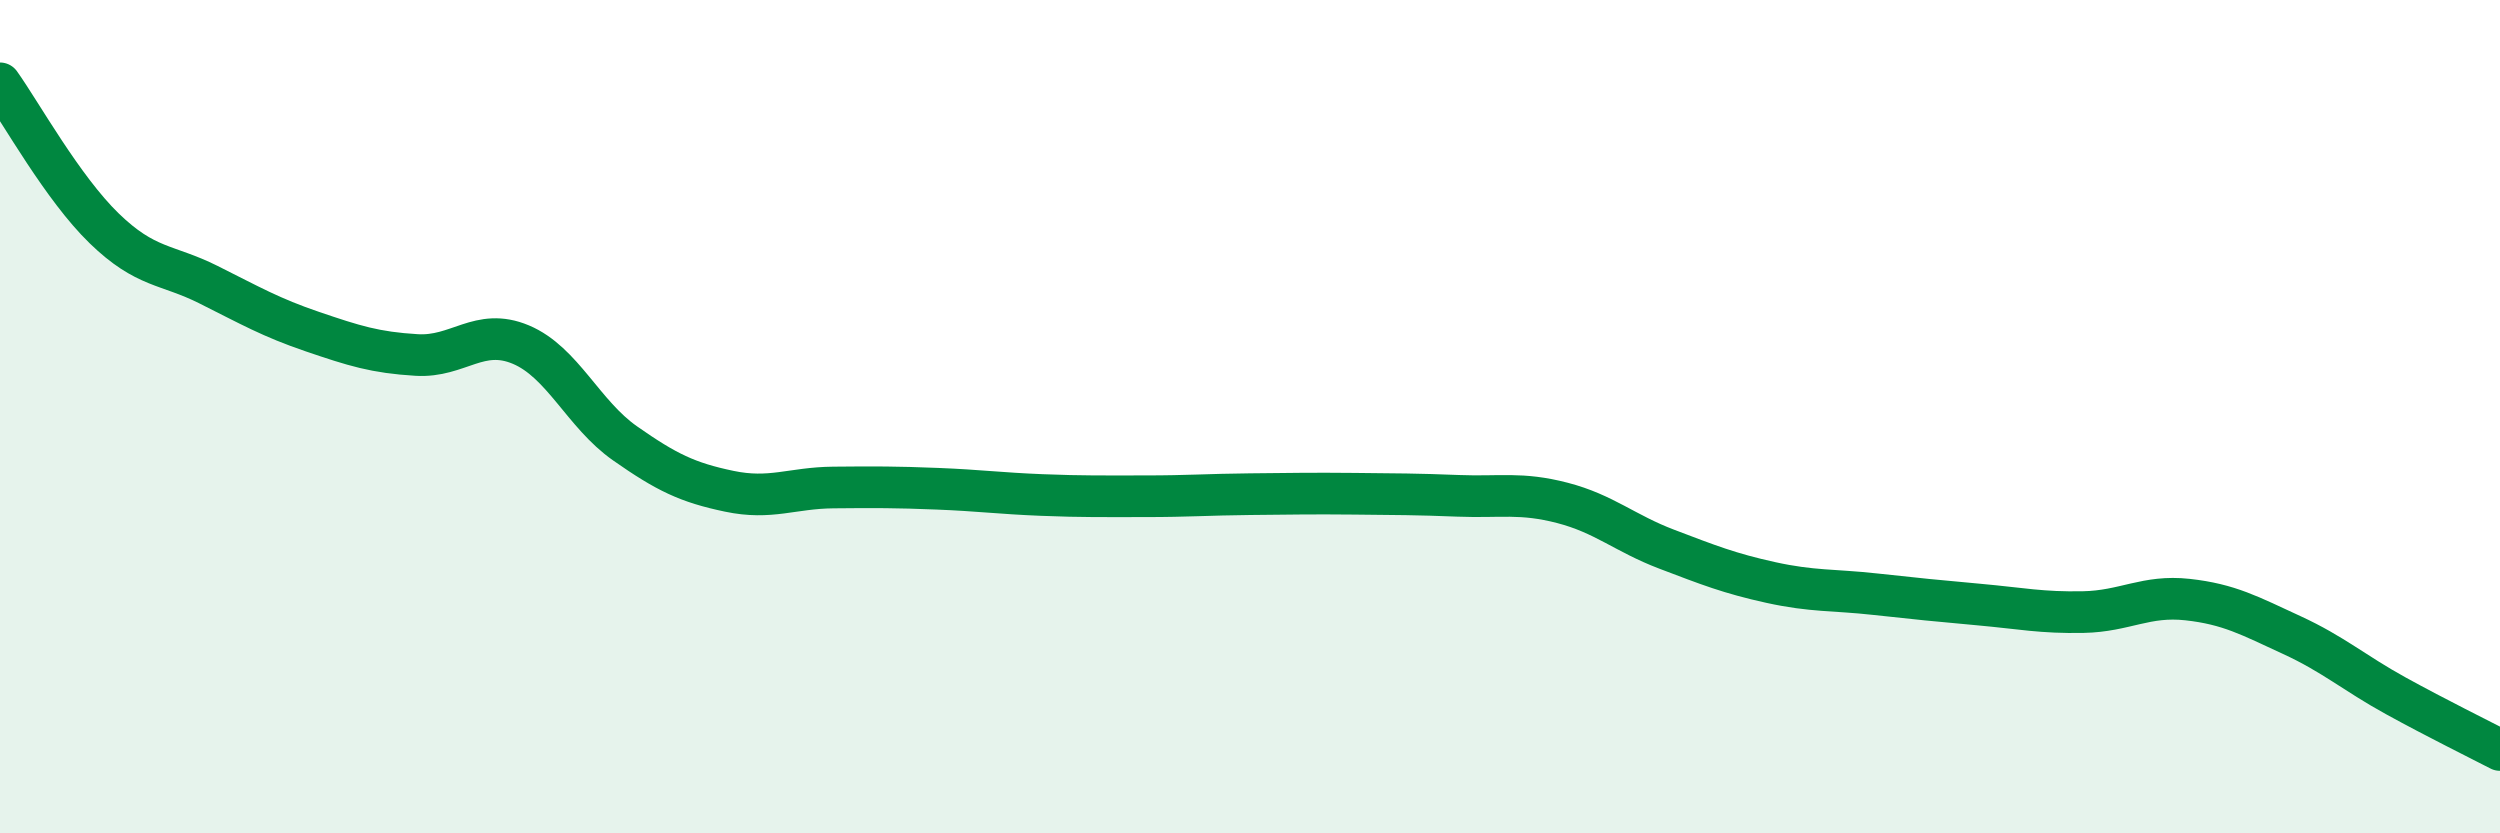 
    <svg width="60" height="20" viewBox="0 0 60 20" xmlns="http://www.w3.org/2000/svg">
      <path
        d="M 0,2 C 0.5,2.7 1.5,4.51 2.5,5.48 C 3.5,6.45 4,6.33 5,6.83 C 6,7.33 6.5,7.62 7.5,7.96 C 8.5,8.3 9,8.46 10,8.52 C 11,8.58 11.5,7.85 12.5,8.27 C 13.5,8.69 14,9.94 15,10.64 C 16,11.34 16.5,11.58 17.5,11.79 C 18.5,12 19,11.71 20,11.7 C 21,11.69 21.5,11.69 22.5,11.73 C 23.5,11.77 24,11.84 25,11.88 C 26,11.92 26.5,11.91 27.5,11.91 C 28.5,11.91 29,11.87 30,11.86 C 31,11.85 31.5,11.84 32.5,11.85 C 33.5,11.86 34,11.86 35,11.9 C 36,11.94 36.5,11.81 37.5,12.07 C 38.5,12.33 39,12.8 40,13.18 C 41,13.56 41.5,13.76 42.5,13.98 C 43.5,14.2 44,14.15 45,14.26 C 46,14.37 46.5,14.42 47.5,14.51 C 48.5,14.6 49,14.71 50,14.69 C 51,14.67 51.5,14.28 52.5,14.39 C 53.5,14.5 54,14.78 55,15.24 C 56,15.7 56.5,16.15 57.5,16.7 C 58.5,17.25 59.5,17.74 60,18L60 20L0 20Z"
        fill="#008740"
        opacity="0.1"
        stroke-linecap="round"
        stroke-linejoin="round"
      />
      <path
        d="M 0,2 C 0.5,2.7 1.5,4.51 2.5,5.48 C 3.5,6.45 4,6.33 5,6.83 C 6,7.33 6.5,7.62 7.5,7.96 C 8.5,8.3 9,8.46 10,8.52 C 11,8.58 11.5,7.85 12.5,8.27 C 13.5,8.69 14,9.94 15,10.64 C 16,11.34 16.5,11.58 17.5,11.79 C 18.5,12 19,11.71 20,11.7 C 21,11.69 21.5,11.69 22.5,11.73 C 23.5,11.77 24,11.84 25,11.88 C 26,11.92 26.5,11.91 27.5,11.91 C 28.5,11.91 29,11.87 30,11.86 C 31,11.85 31.5,11.84 32.5,11.85 C 33.5,11.86 34,11.86 35,11.9 C 36,11.94 36.5,11.81 37.5,12.07 C 38.5,12.33 39,12.8 40,13.18 C 41,13.56 41.5,13.76 42.5,13.98 C 43.5,14.2 44,14.15 45,14.26 C 46,14.37 46.5,14.42 47.5,14.51 C 48.5,14.6 49,14.71 50,14.69 C 51,14.67 51.5,14.28 52.5,14.39 C 53.5,14.5 54,14.78 55,15.24 C 56,15.7 56.5,16.15 57.5,16.7 C 58.5,17.25 59.5,17.74 60,18"
        stroke="#008740"
        stroke-width="1"
        fill="none"
        stroke-linecap="round"
        stroke-linejoin="round"
      />
    </svg>
  